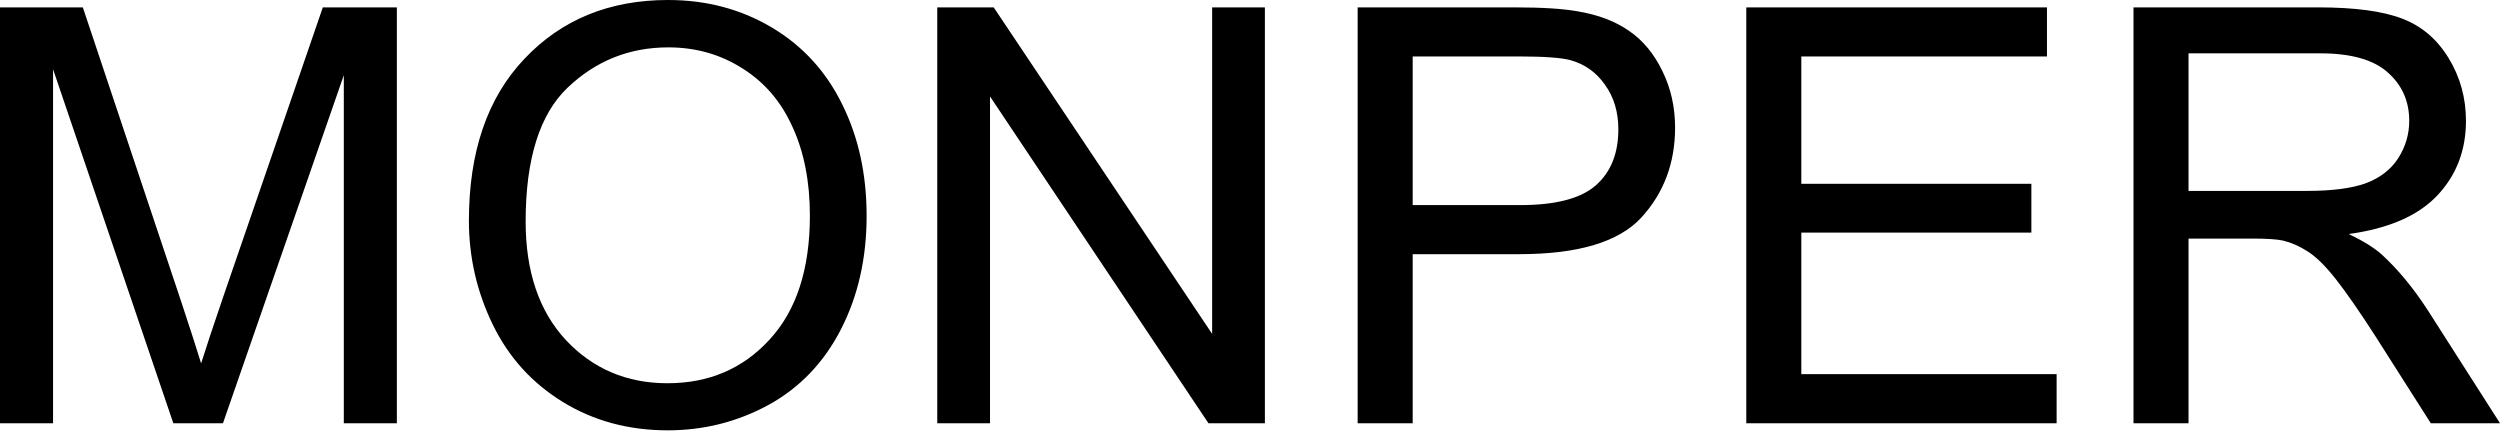 <?xml version="1.0" encoding="UTF-8"?> <svg xmlns="http://www.w3.org/2000/svg" width="414" height="72" viewBox="0 0 414 72" fill="none"> <path d="M0 70.088V1.221H13.717L30.018 49.983C31.521 54.523 32.617 57.922 33.306 60.176C34.089 57.671 35.31 53.991 36.97 49.137L53.459 1.221H65.719V70.088H56.935V12.449L36.923 70.088H28.702L8.785 11.462V70.088H0ZM77.651 36.547C77.651 25.116 80.721 16.175 86.859 9.724C92.997 3.241 100.92 0 110.629 0C116.986 0 122.717 1.519 127.822 4.557C132.927 7.594 136.81 11.838 139.472 17.287C142.165 22.705 143.512 28.859 143.512 35.749C143.512 42.733 142.103 48.98 139.284 54.492C136.465 60.004 132.472 64.185 127.305 67.035C122.138 69.853 116.563 71.263 110.582 71.263C104.099 71.263 98.305 69.697 93.201 66.565C88.096 63.433 84.228 59.158 81.597 53.741C78.967 48.323 77.651 42.592 77.651 36.547ZM87.047 36.688C87.047 44.987 89.27 51.533 93.717 56.324C98.196 61.084 103.801 63.465 110.535 63.465C117.393 63.465 123.03 61.053 127.446 56.23C131.893 51.407 134.117 44.565 134.117 35.702C134.117 30.096 133.161 25.21 131.251 21.045C129.372 16.849 126.6 13.607 122.936 11.321C119.304 9.004 115.217 7.845 110.676 7.845C104.224 7.845 98.665 10.069 93.999 14.516C89.364 18.931 87.047 26.322 87.047 36.688ZM155.209 70.088V1.221H164.557L200.729 55.291V1.221H209.466V70.088H200.118L163.946 15.972V70.088H155.209ZM224.827 70.088V1.221H250.805C255.378 1.221 258.869 1.441 261.281 1.879C264.663 2.443 267.497 3.523 269.784 5.12C272.07 6.686 273.902 8.894 275.28 11.744C276.689 14.594 277.394 17.726 277.394 21.139C277.394 26.996 275.53 31.959 271.803 36.031C268.077 40.071 261.343 42.09 251.604 42.09H233.941V70.088H224.827ZM233.941 33.964H251.745C257.632 33.964 261.813 32.868 264.287 30.675C266.761 28.483 267.998 25.398 267.998 21.421C267.998 18.54 267.262 16.081 265.791 14.046C264.35 11.979 262.44 10.617 260.059 9.959C258.525 9.552 255.691 9.348 251.557 9.348H233.941V33.964ZM289.185 70.088V1.221H338.979V9.348H298.298V30.441H336.396V38.52H298.298V61.961H340.576V70.088H289.185ZM353.307 70.088V1.221H383.841C389.98 1.221 394.646 1.848 397.84 3.1C401.035 4.322 403.587 6.498 405.497 9.63C407.408 12.762 408.363 16.222 408.363 20.012C408.363 24.897 406.781 29.015 403.618 32.367C400.455 35.718 395.57 37.847 388.962 38.755C391.373 39.914 393.205 41.057 394.458 42.184C397.12 44.627 399.641 47.681 402.021 51.345L414 70.088H402.538L393.424 55.761C390.763 51.627 388.57 48.464 386.848 46.271C385.125 44.079 383.575 42.545 382.197 41.668C380.851 40.791 379.473 40.18 378.063 39.836C377.03 39.617 375.339 39.507 372.99 39.507H362.42V70.088H353.307ZM362.42 31.615H382.009C386.175 31.615 389.432 31.192 391.78 30.346C394.129 29.47 395.914 28.092 397.136 26.213C398.357 24.302 398.968 22.235 398.968 20.012C398.968 16.755 397.778 14.077 395.397 11.979C393.049 9.881 389.322 8.832 384.217 8.832H362.42V31.615Z" fill="black"></path> </svg> 